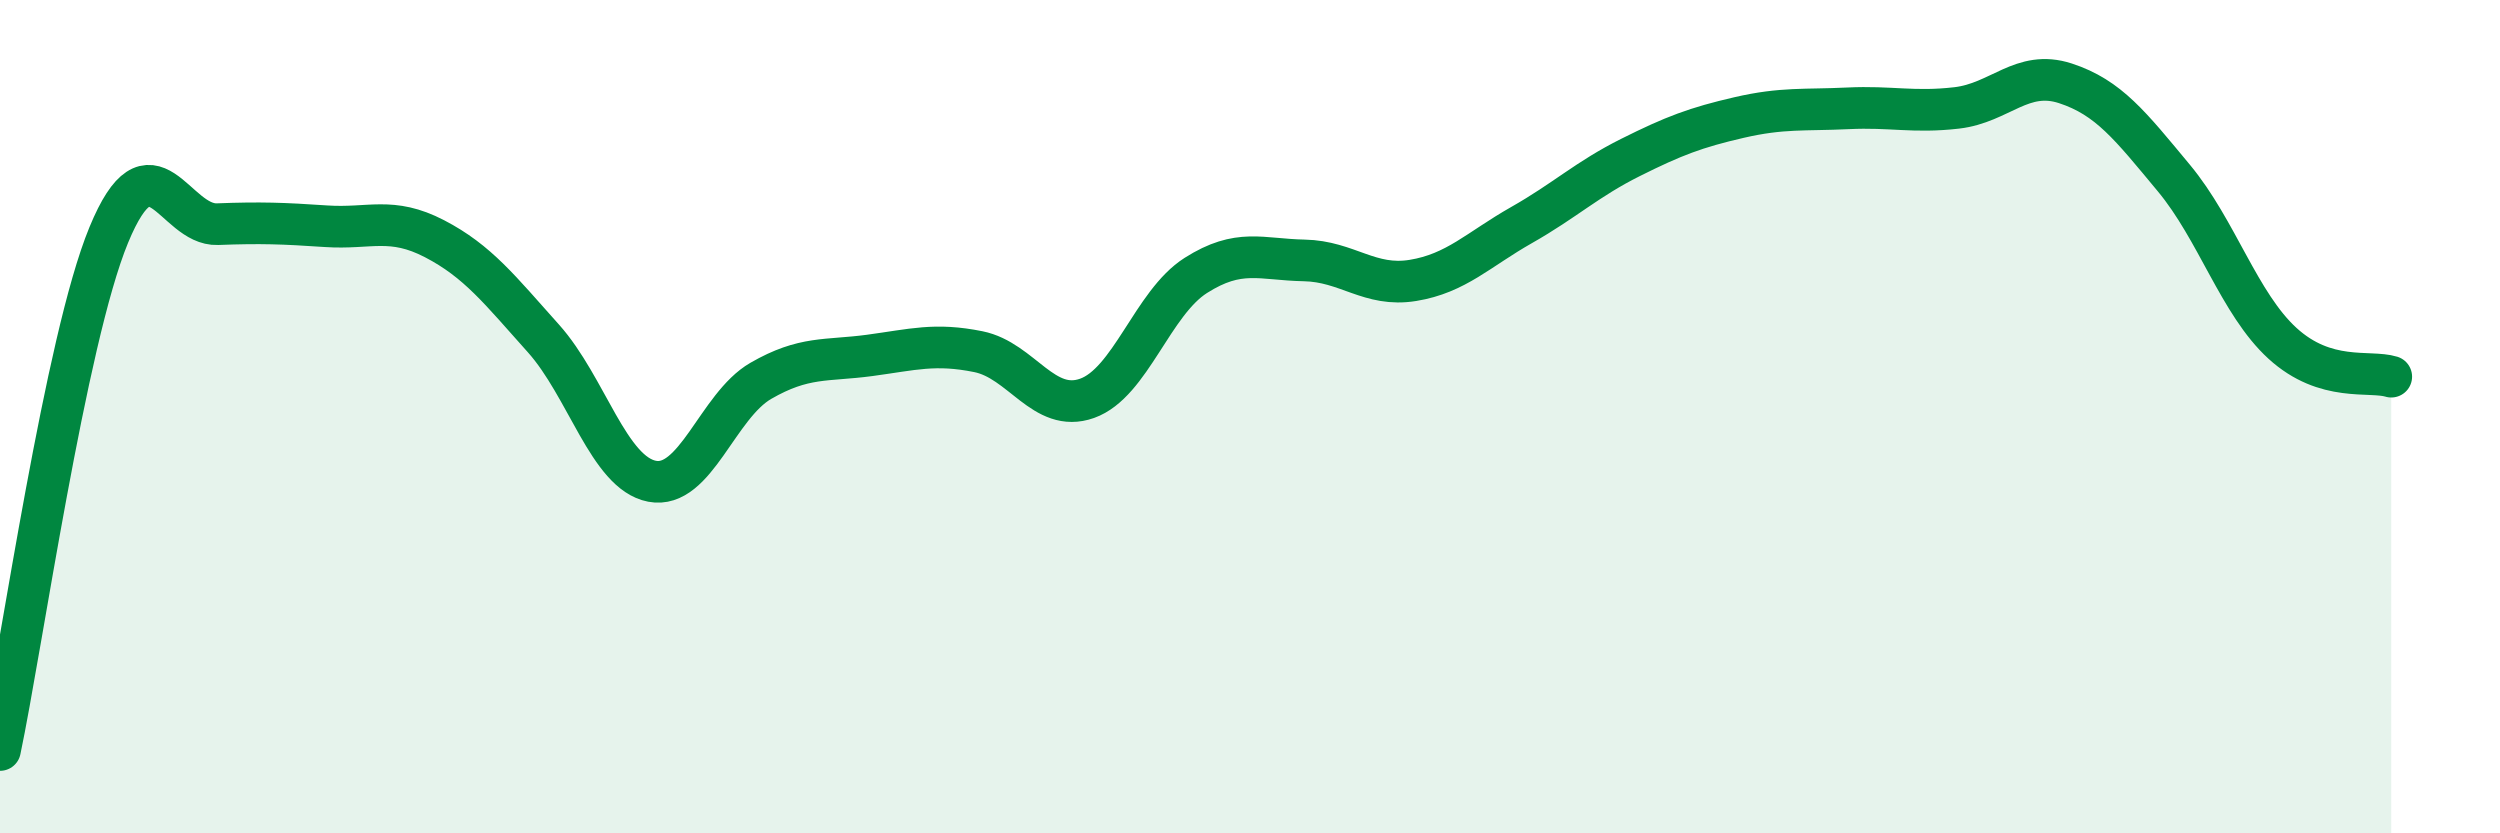 
    <svg width="60" height="20" viewBox="0 0 60 20" xmlns="http://www.w3.org/2000/svg">
      <path
        d="M 0,18 C 0.52,15.53 1.57,8.16 2.61,5.64 C 3.65,3.12 4.18,5.42 5.22,5.38 C 6.26,5.34 6.79,5.36 7.83,5.43 C 8.87,5.5 9.39,5.19 10.43,5.73 C 11.47,6.27 12,6.96 13.04,8.12 C 14.08,9.28 14.61,11.35 15.65,11.55 C 16.69,11.75 17.22,9.74 18.26,9.14 C 19.3,8.54 19.83,8.67 20.87,8.53 C 21.91,8.39 22.44,8.23 23.48,8.44 C 24.52,8.65 25.05,9.93 26.09,9.56 C 27.13,9.19 27.66,7.27 28.7,6.61 C 29.74,5.95 30.26,6.23 31.3,6.25 C 32.34,6.27 32.87,6.9 33.91,6.73 C 34.95,6.56 35.48,5.99 36.52,5.4 C 37.56,4.81 38.09,4.3 39.13,3.78 C 40.17,3.26 40.7,3.06 41.74,2.82 C 42.78,2.58 43.31,2.65 44.35,2.6 C 45.39,2.55 45.92,2.71 46.96,2.59 C 48,2.47 48.53,1.66 49.57,2 C 50.61,2.34 51.13,3.02 52.17,4.27 C 53.21,5.52 53.74,7.29 54.78,8.24 C 55.82,9.19 56.87,8.88 57.39,9.04L57.39 20L0 20Z"
        fill="#008740"
        opacity="0.1"
        stroke-linecap="round"
        stroke-linejoin="round"
      />
      <path
        d="M 0,18 C 0.52,15.53 1.57,8.16 2.61,5.64 C 3.65,3.12 4.18,5.42 5.22,5.38 C 6.26,5.34 6.79,5.36 7.83,5.43 C 8.87,5.5 9.39,5.19 10.43,5.73 C 11.47,6.27 12,6.96 13.04,8.12 C 14.08,9.28 14.61,11.35 15.65,11.55 C 16.69,11.75 17.22,9.74 18.26,9.14 C 19.3,8.54 19.83,8.67 20.87,8.53 C 21.91,8.39 22.44,8.23 23.48,8.44 C 24.52,8.65 25.05,9.93 26.09,9.56 C 27.13,9.19 27.66,7.27 28.7,6.61 C 29.74,5.95 30.26,6.23 31.3,6.25 C 32.34,6.27 32.87,6.9 33.91,6.73 C 34.95,6.56 35.48,5.99 36.52,5.4 C 37.56,4.81 38.09,4.3 39.13,3.78 C 40.17,3.26 40.7,3.06 41.74,2.82 C 42.78,2.58 43.31,2.65 44.35,2.6 C 45.39,2.55 45.92,2.71 46.96,2.59 C 48,2.47 48.53,1.66 49.57,2 C 50.61,2.34 51.13,3.02 52.17,4.27 C 53.21,5.52 53.74,7.29 54.78,8.24 C 55.82,9.19 56.87,8.88 57.39,9.04"
        stroke="#008740"
        stroke-width="1"
        fill="none"
        stroke-linecap="round"
        stroke-linejoin="round"
      />
    </svg>
  